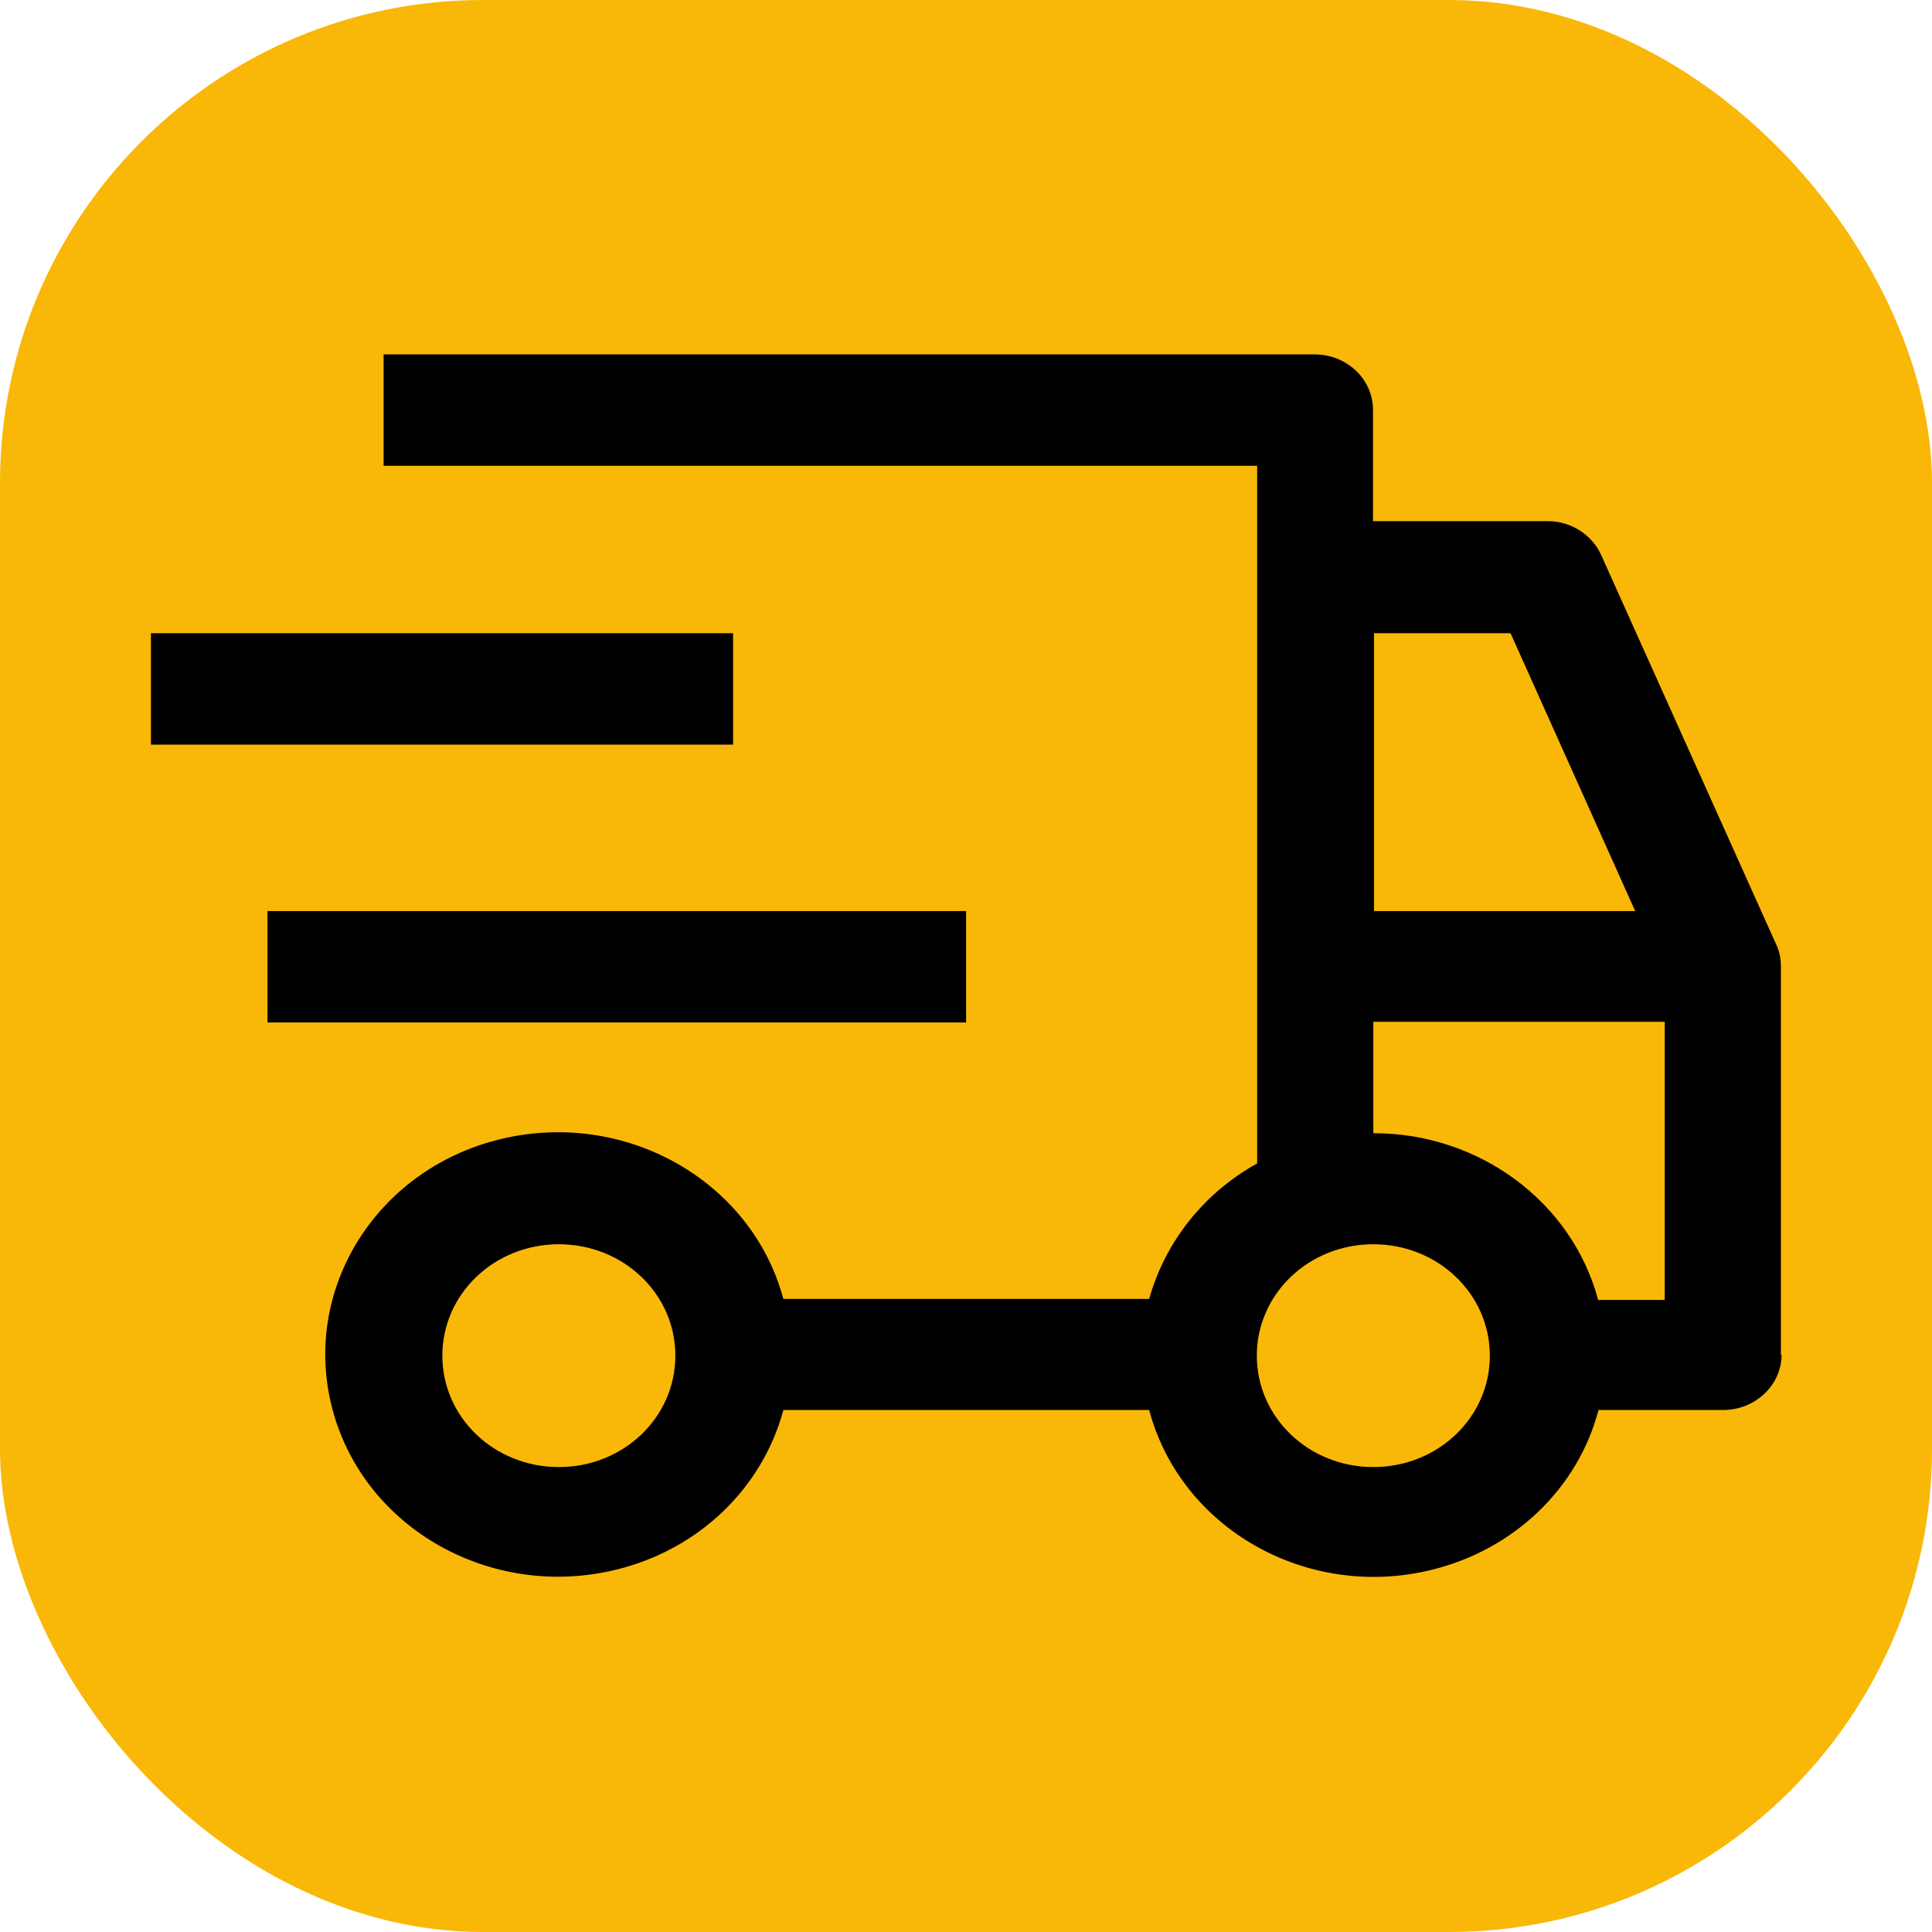 <svg xmlns="http://www.w3.org/2000/svg" version="1.1" xmlns:xlink="http://www.w3.org/1999/xlink" xmlns:svgjs="http://svgjs.dev/svgjs" width="1000" height="1000"><g clip-path="url(#SvgjsClipPath1069)"><rect width="1000" height="1000" fill="#f9b807"></rect><g transform="matrix(1.758,0,0,1.758,50,50)"><svg xmlns="http://www.w3.org/2000/svg" version="1.1" xmlns:xlink="http://www.w3.org/1999/xlink" xmlns:svgjs="http://svgjs.dev/svgjs" width="512" height="512"><svg id="Laag_1" xmlns="http://www.w3.org/2000/svg" version="1.1" viewBox="0 0 512 512">
  <!-- Generator: Adobe Illustrator 29.2.1, SVG Export Plug-In . SVG Version: 2.1.0 Build 116)  -->
  <rect x="16" y="158" width="171.4" height="32.8"></rect>
  <polygon points="50.3 239.8 256 239.8 256 272.6 50.3 272.6 50.3 239.8 50.3 239.8"></polygon>
  <path d="M495.9,370.7v-114.6c0-2.2-.4-4.5-1.4-6.5l-51.5-114.6c-2.7-6-8.9-10-15.7-10h-51.5v-32.8c0-9-7.7-16.3-17.2-16.3H84.5v32.8h257.2v205.4c-15.7,8.7-27.1,23.1-31.8,39.9h-107.7c-9.4-35-46.8-56-83.5-47-36.7,9-58.6,44.7-49.2,79.7,9.4,35,46.8,56,83.5,47,24.2-5.9,43-23.9,49.2-47h107.7c9.3,34.9,46.4,56,83,47.1,24.3-5.9,43.2-23.9,49.3-47.1h36.7c9.4,0,17.2-7.3,17.2-16.3h-.1ZM136.1,403.5c-19,0-34.3-14.6-34.3-32.8s15.3-32.8,34.3-32.8,34.3,14.6,34.3,32.8-15.3,32.8-34.3,32.8ZM376.1,158h40.2l36.7,81.8h-76.9v-81.8ZM375.9,403.5c-19,0-34.3-14.6-34.3-32.8s15.3-32.8,34.3-32.8,34.3,14.6,34.3,32.8-15.3,32.8-34.3,32.8ZM461.6,354.3h-19.5c-7.7-28.8-34.9-49.1-66.1-49.1h-.1v-32.8h85.8v81.8Z"></path>
</svg></svg></g></g><defs><clipPath id="SvgjsClipPath1069"><rect width="1000" height="1000" x="0" y="0" rx="250" ry="250"></rect></clipPath></defs></svg>